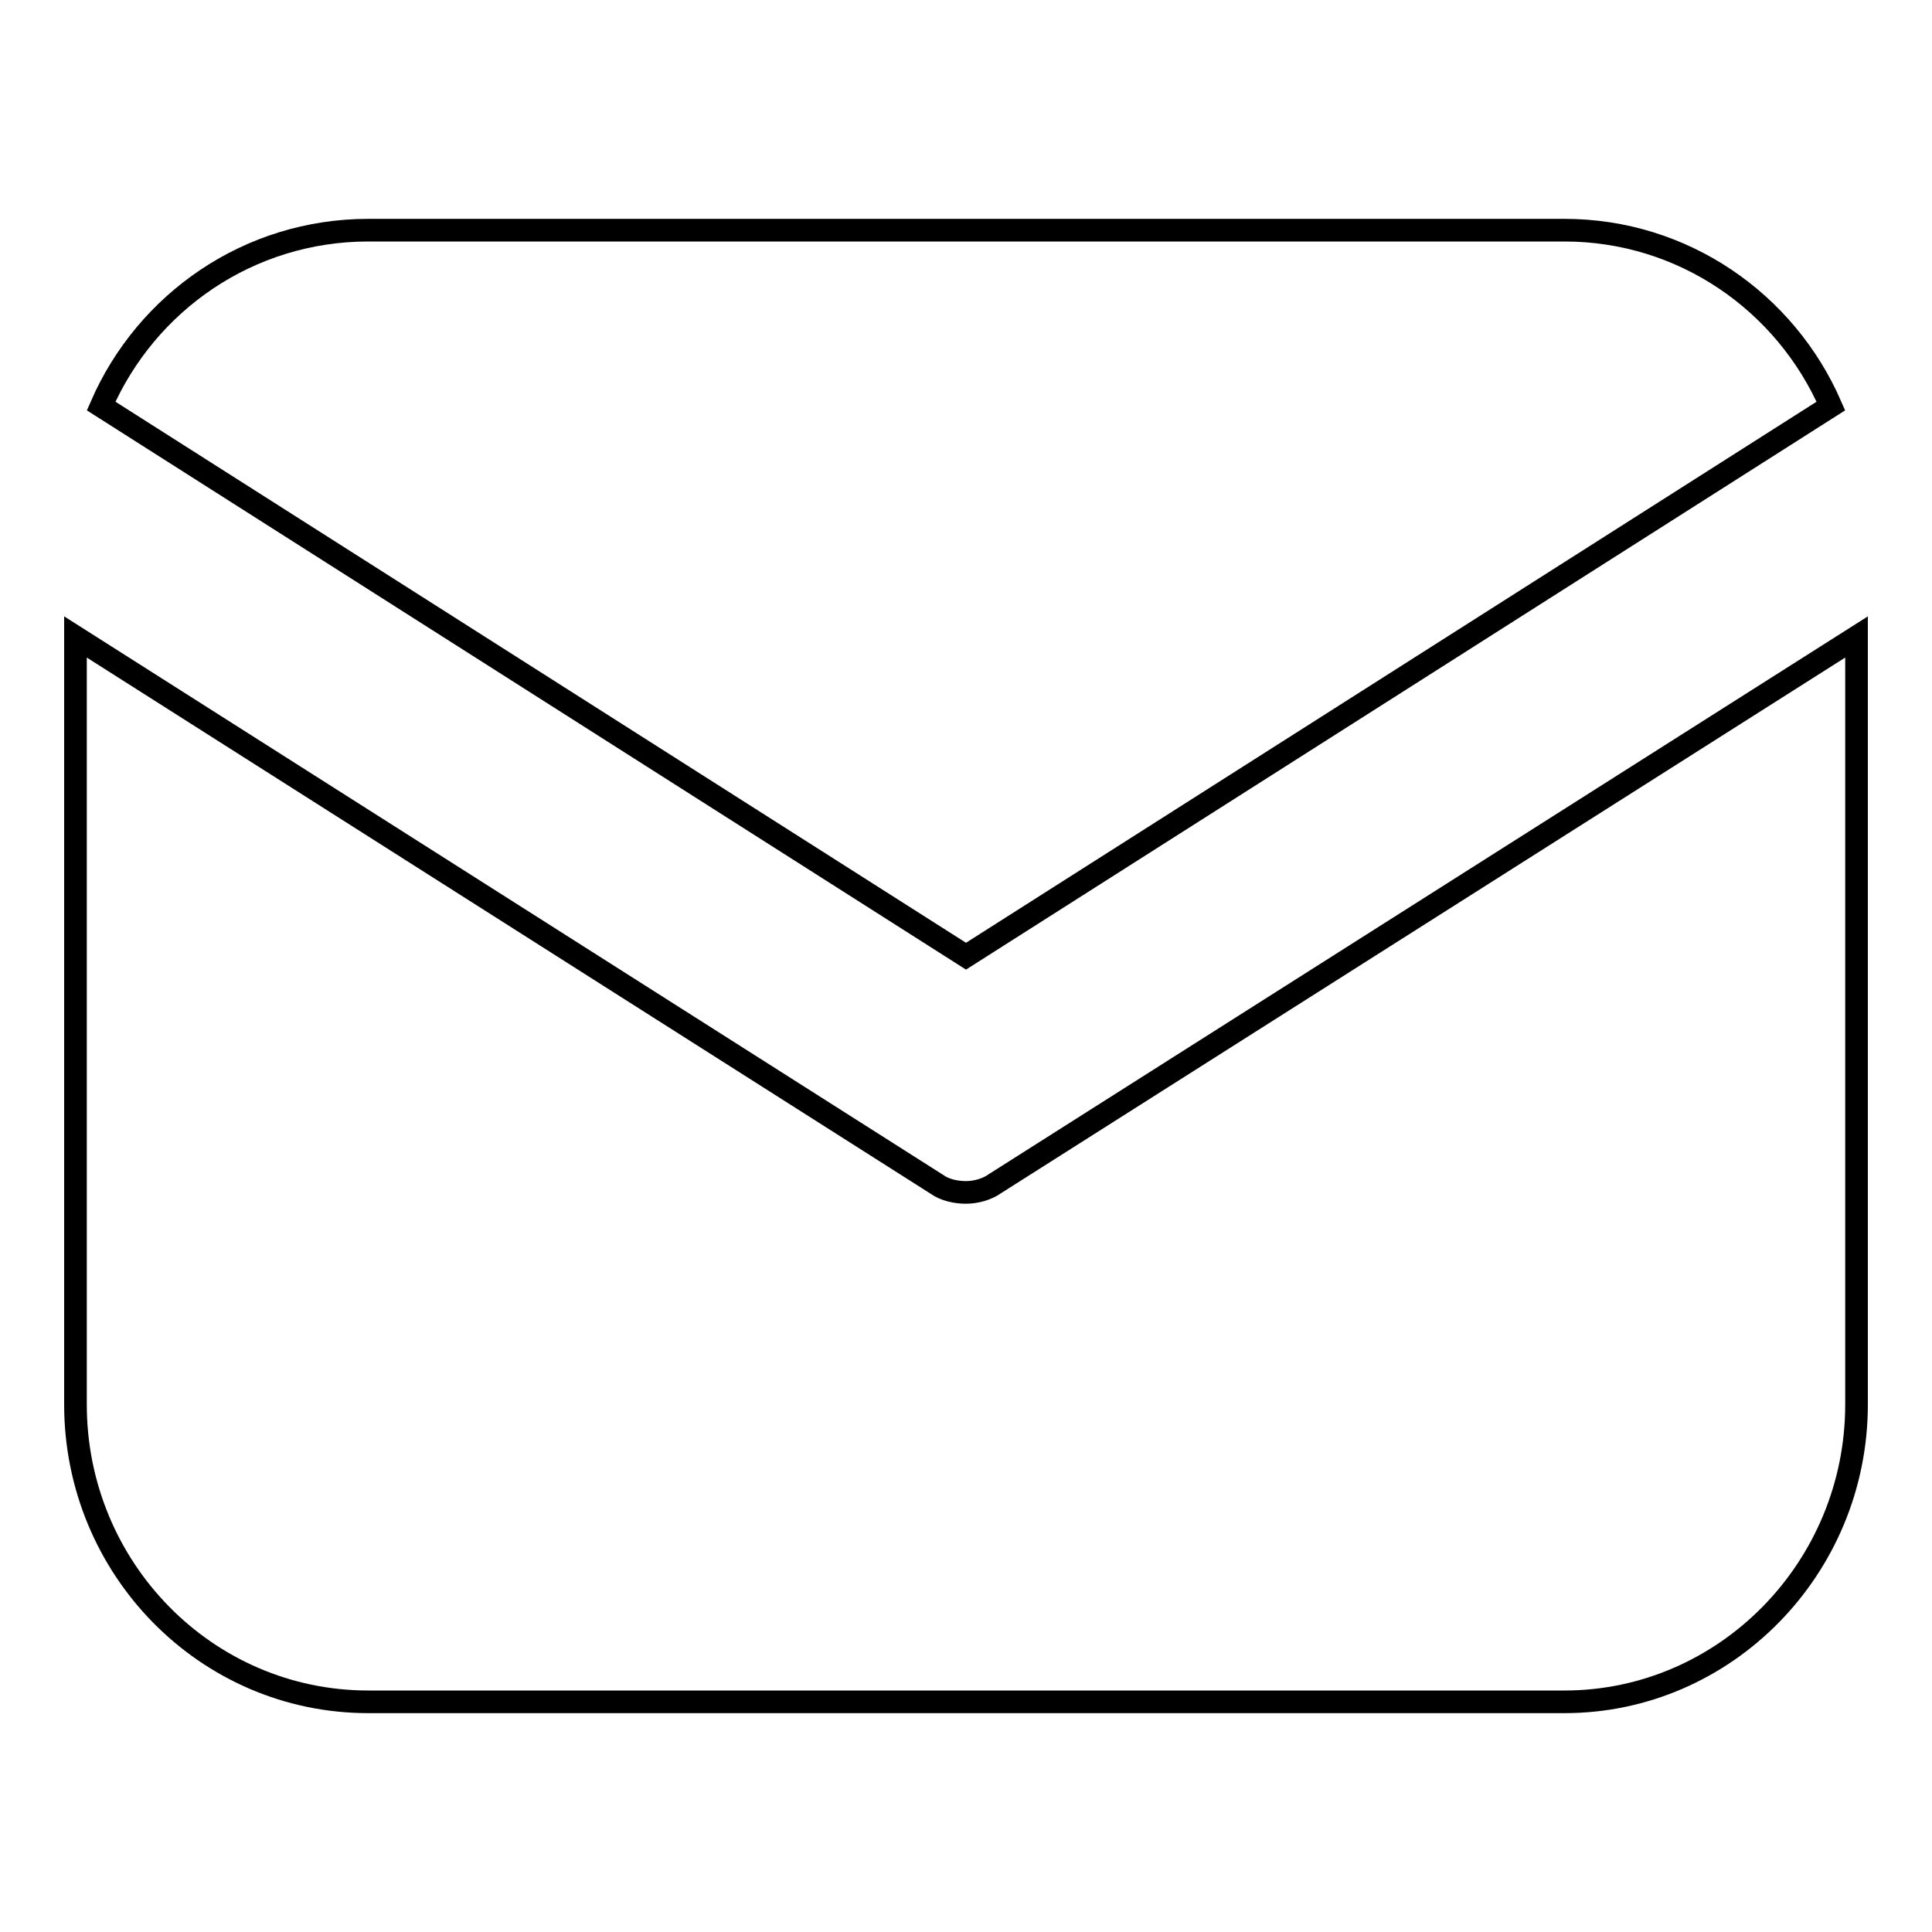<?xml version="1.0" encoding="utf-8"?>
<!-- Svg Vector Icons : http://www.onlinewebfonts.com/icon -->
<!DOCTYPE svg PUBLIC "-//W3C//DTD SVG 1.1//EN" "http://www.w3.org/Graphics/SVG/1.1/DTD/svg11.dtd">
<svg version="1.1" xmlns="http://www.w3.org/2000/svg" xmlns:xlink="http://www.w3.org/1999/xlink" x="0px" y="0px" viewBox="0 0 256 256" enable-background="new 0 0 256 256" xml:space="preserve">
<g><g><path stroke-width="3" fill-opacity="0" stroke="#000000"  d="M207.3,30.5H48.8C33,30.5,19.4,40,13.4,53.8L128,126.7l114.6-72.9C236.6,40,223,30.5,207.3,30.5z M128,158c-1.3,0-2.8-0.3-3.9-1.1L10,84.4v101.7c0,21.7,17.3,39.4,38.8,39.4h158.5c21.3,0,38.7-17.7,38.7-39.4V84.4l-114.1,72.4C130.8,157.6,129.3,158,128,158z"/></g></g>
</svg>